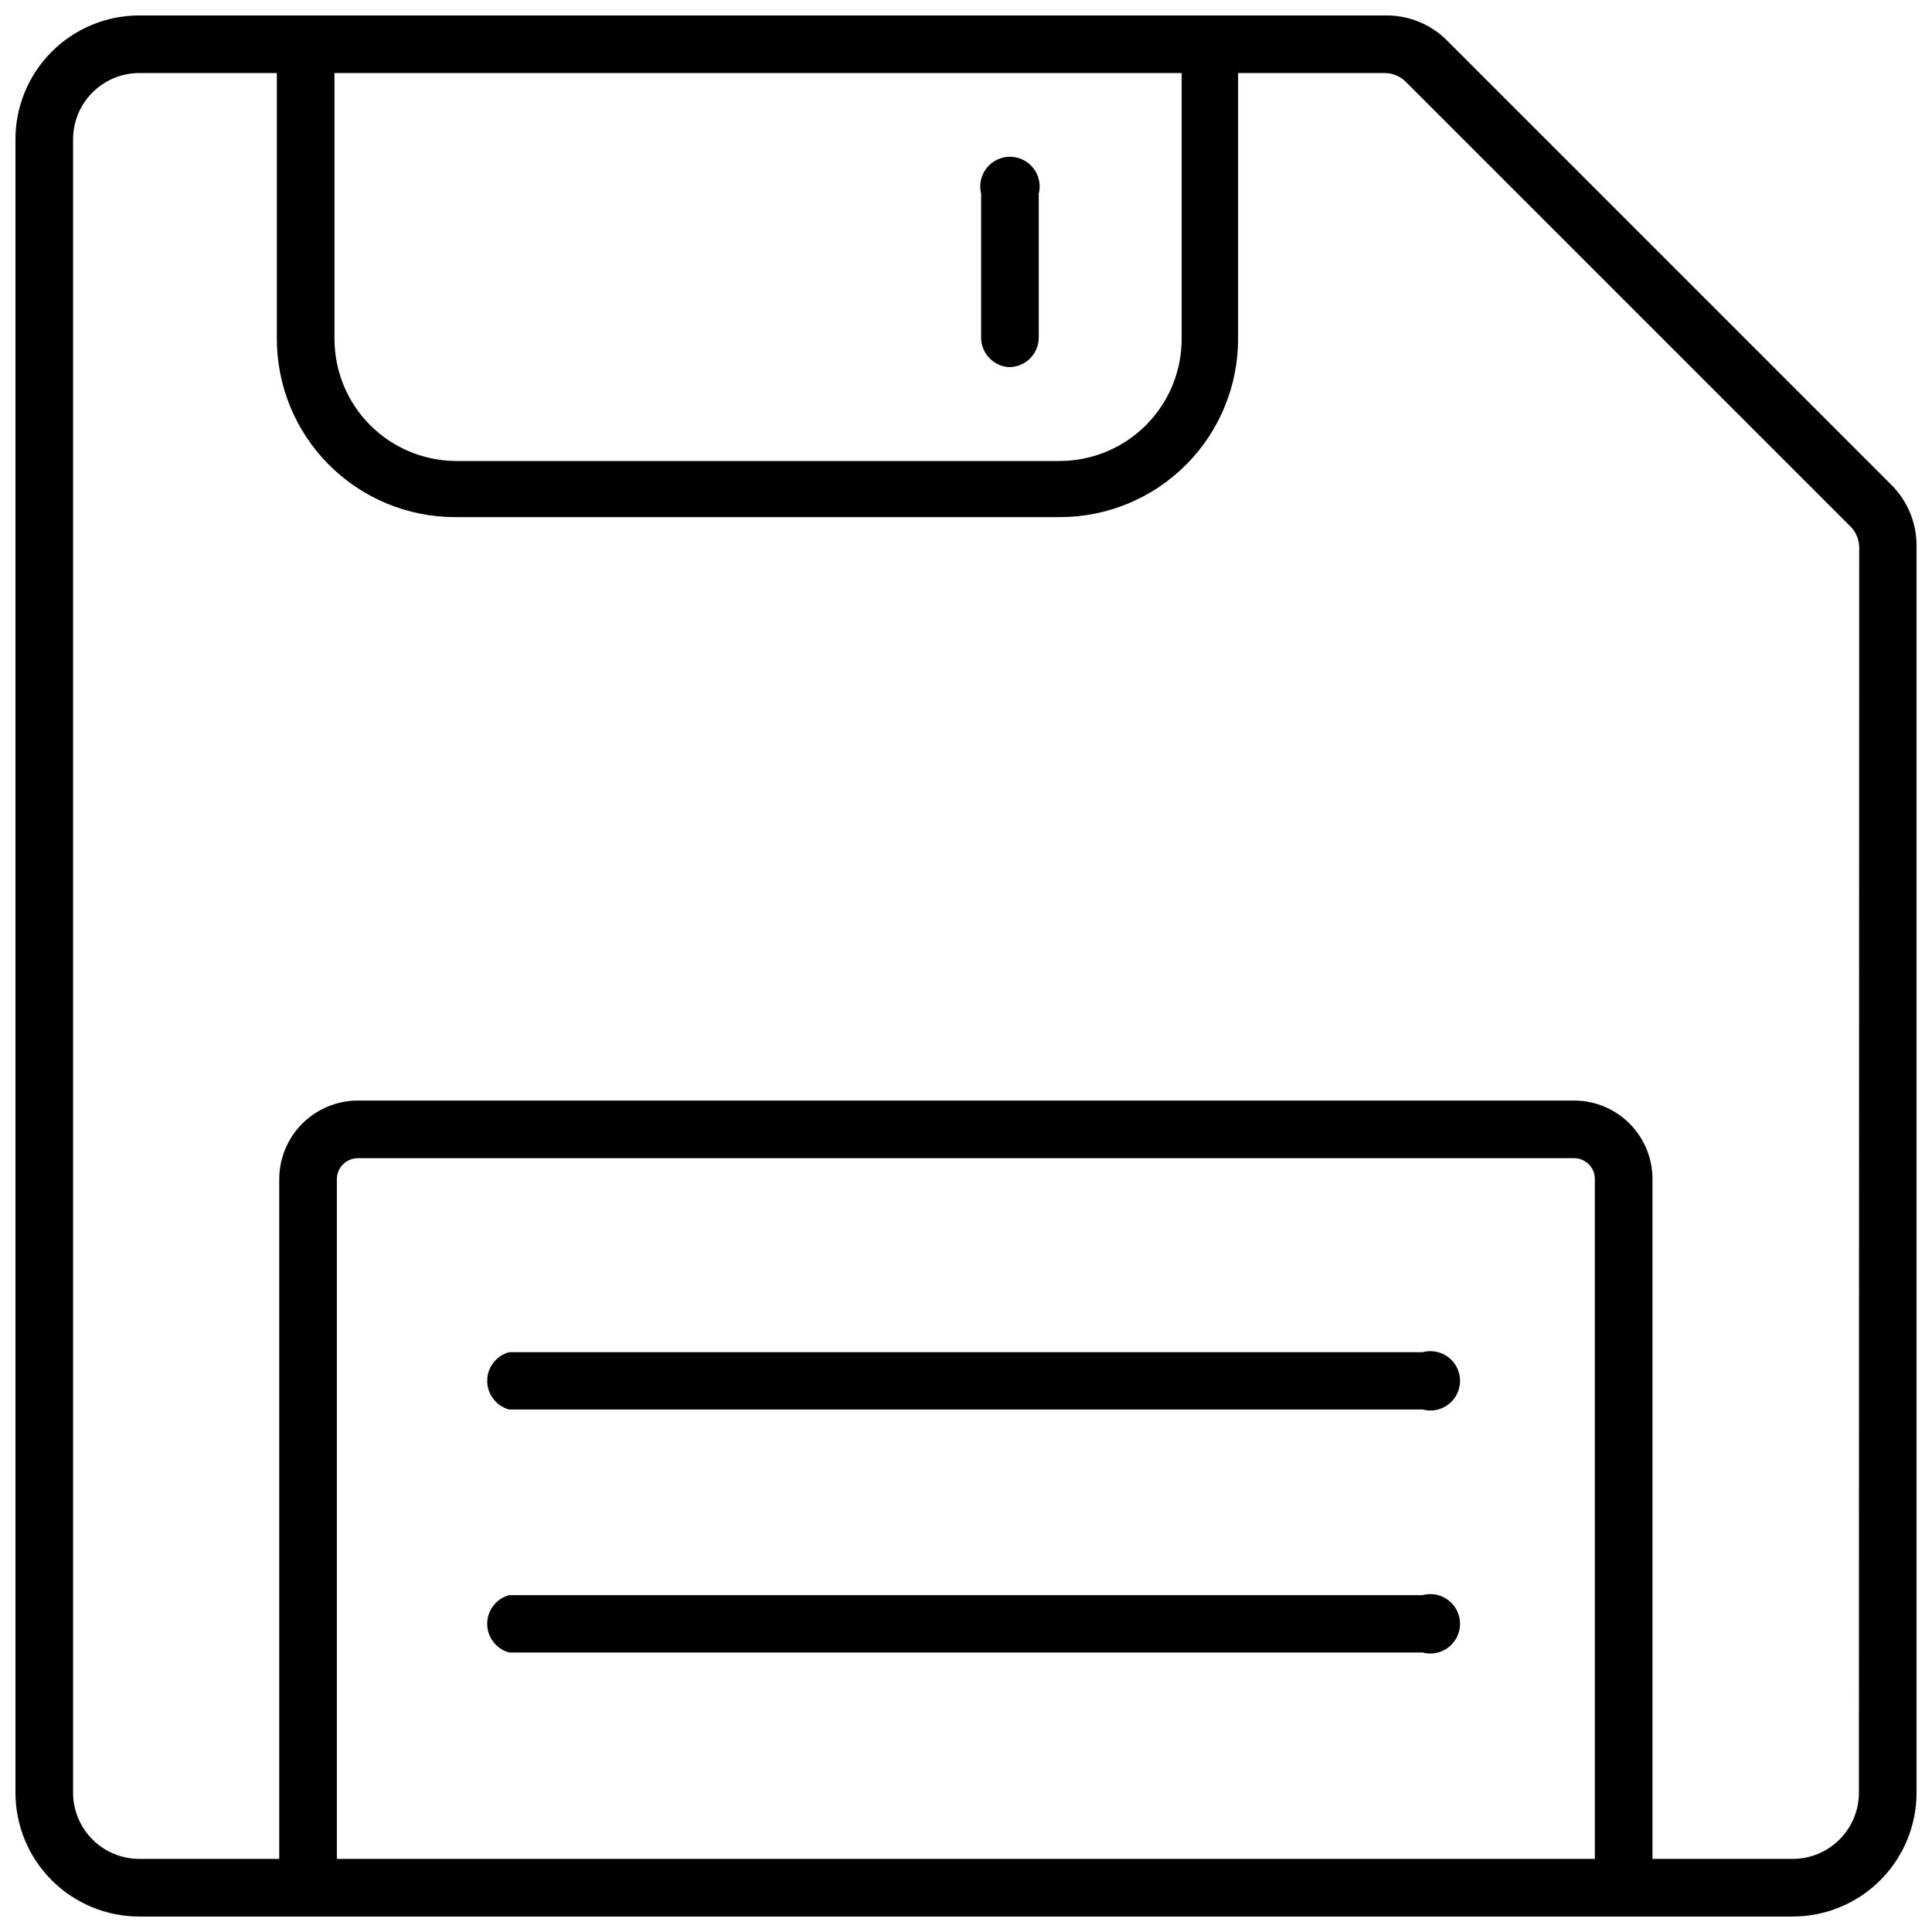 <?xml version="1.0" encoding="UTF-8"?>
<!-- Uploaded to: SVG Repo, www.svgrepo.com, Generator: SVG Repo Mixer Tools -->
<svg width="800px" height="800px" version="1.1" viewBox="144 144 512 512" xmlns="http://www.w3.org/2000/svg">
 <defs>
  <clipPath id="a">
   <path d="m148.09 148.09h503.81v503.81h-503.81z"/>
  </clipPath>
 </defs>
 <g clip-path="url(#a)">
  <path d="m645.21 272.47-117.69-117.69c-4.262-4.305-10.078-6.715-16.137-6.691h-330.62c-8.664 0.043-16.961 3.508-23.082 9.641-6.121 6.137-9.566 14.441-9.586 23.105v438.32c0.02 8.68 3.477 16.996 9.613 23.133 6.137 6.137 14.457 9.594 23.133 9.613h438.24c8.703 0 17.055-3.457 23.211-9.613s9.613-14.508 9.613-23.211v-330.62c-0.027-6.004-2.434-11.75-6.691-15.98zm-412.57-109.11h224.51v70.062-0.004c0.105 8.637-3.246 16.953-9.309 23.105s-14.328 9.621-22.965 9.645h-159.96c-8.566-0.023-16.777-3.441-22.828-9.504-6.047-6.066-9.445-14.285-9.445-22.852zm334.01 473.27h-333.38v-180.19c0.043-3.055 2.531-5.512 5.59-5.512h322.28c3.043 0 5.508 2.469 5.508 5.512zm69.98-17.555h0.004c0 4.656-1.852 9.121-5.144 12.41-3.289 3.293-7.754 5.144-12.41 5.144h-37.156v-180.19c0-5.512-2.191-10.797-6.086-14.695-3.898-3.898-9.184-6.086-14.695-6.086h-322.28c-5.519 0-10.812 2.188-14.723 6.082-3.91 3.894-6.117 9.18-6.141 14.699v180.19h-37.156c-4.629-0.023-9.059-1.871-12.332-5.144-3.273-3.269-5.121-7.703-5.141-12.332v-438.32c0.02-4.629 1.867-9.059 5.141-12.332 3.273-3.273 7.703-5.121 12.332-5.141h36.527v70.062-0.004c-0.105 12.594 4.824 24.711 13.695 33.652 8.867 8.945 20.941 13.973 33.539 13.973h160.27c12.594 0 24.668-5.027 33.539-13.973 8.867-8.941 13.797-21.059 13.691-33.652v-70.059h38.969c2 0.027 3.91 0.816 5.352 2.203l118.08 118.08v-0.004c1.387 1.441 2.176 3.356 2.203 5.356z"/>
 </g>
 <path d="m520.99 502.34h-242.07c-3.426 0.93-5.805 4.043-5.805 7.594 0 3.555 2.379 6.668 5.805 7.598h242.07c2.367 0.645 4.898 0.148 6.844-1.344 1.949-1.488 3.094-3.801 3.094-6.254 0-2.449-1.145-4.762-3.094-6.254-1.945-1.488-4.477-1.984-6.844-1.34z"/>
 <path d="m520.99 566.73h-242.07c-3.426 0.934-5.805 4.047-5.805 7.598 0 3.555 2.379 6.664 5.805 7.598h242.07c2.367 0.641 4.898 0.145 6.844-1.344 1.949-1.488 3.094-3.801 3.094-6.254s-1.145-4.766-3.094-6.254c-1.945-1.488-4.477-1.984-6.844-1.344z"/>
 <path d="m411.41 241.3c2.086 0 4.09-0.828 5.566-2.305 1.477-1.477 2.305-3.477 2.305-5.566v-38.102c0.59-2.352 0.062-4.844-1.43-6.754-1.492-1.914-3.781-3.031-6.207-3.031-2.426 0-4.715 1.117-6.207 3.031-1.492 1.91-2.019 4.402-1.43 6.754v38.18c0.035 4.141 3.269 7.547 7.402 7.793z"/>
</svg>